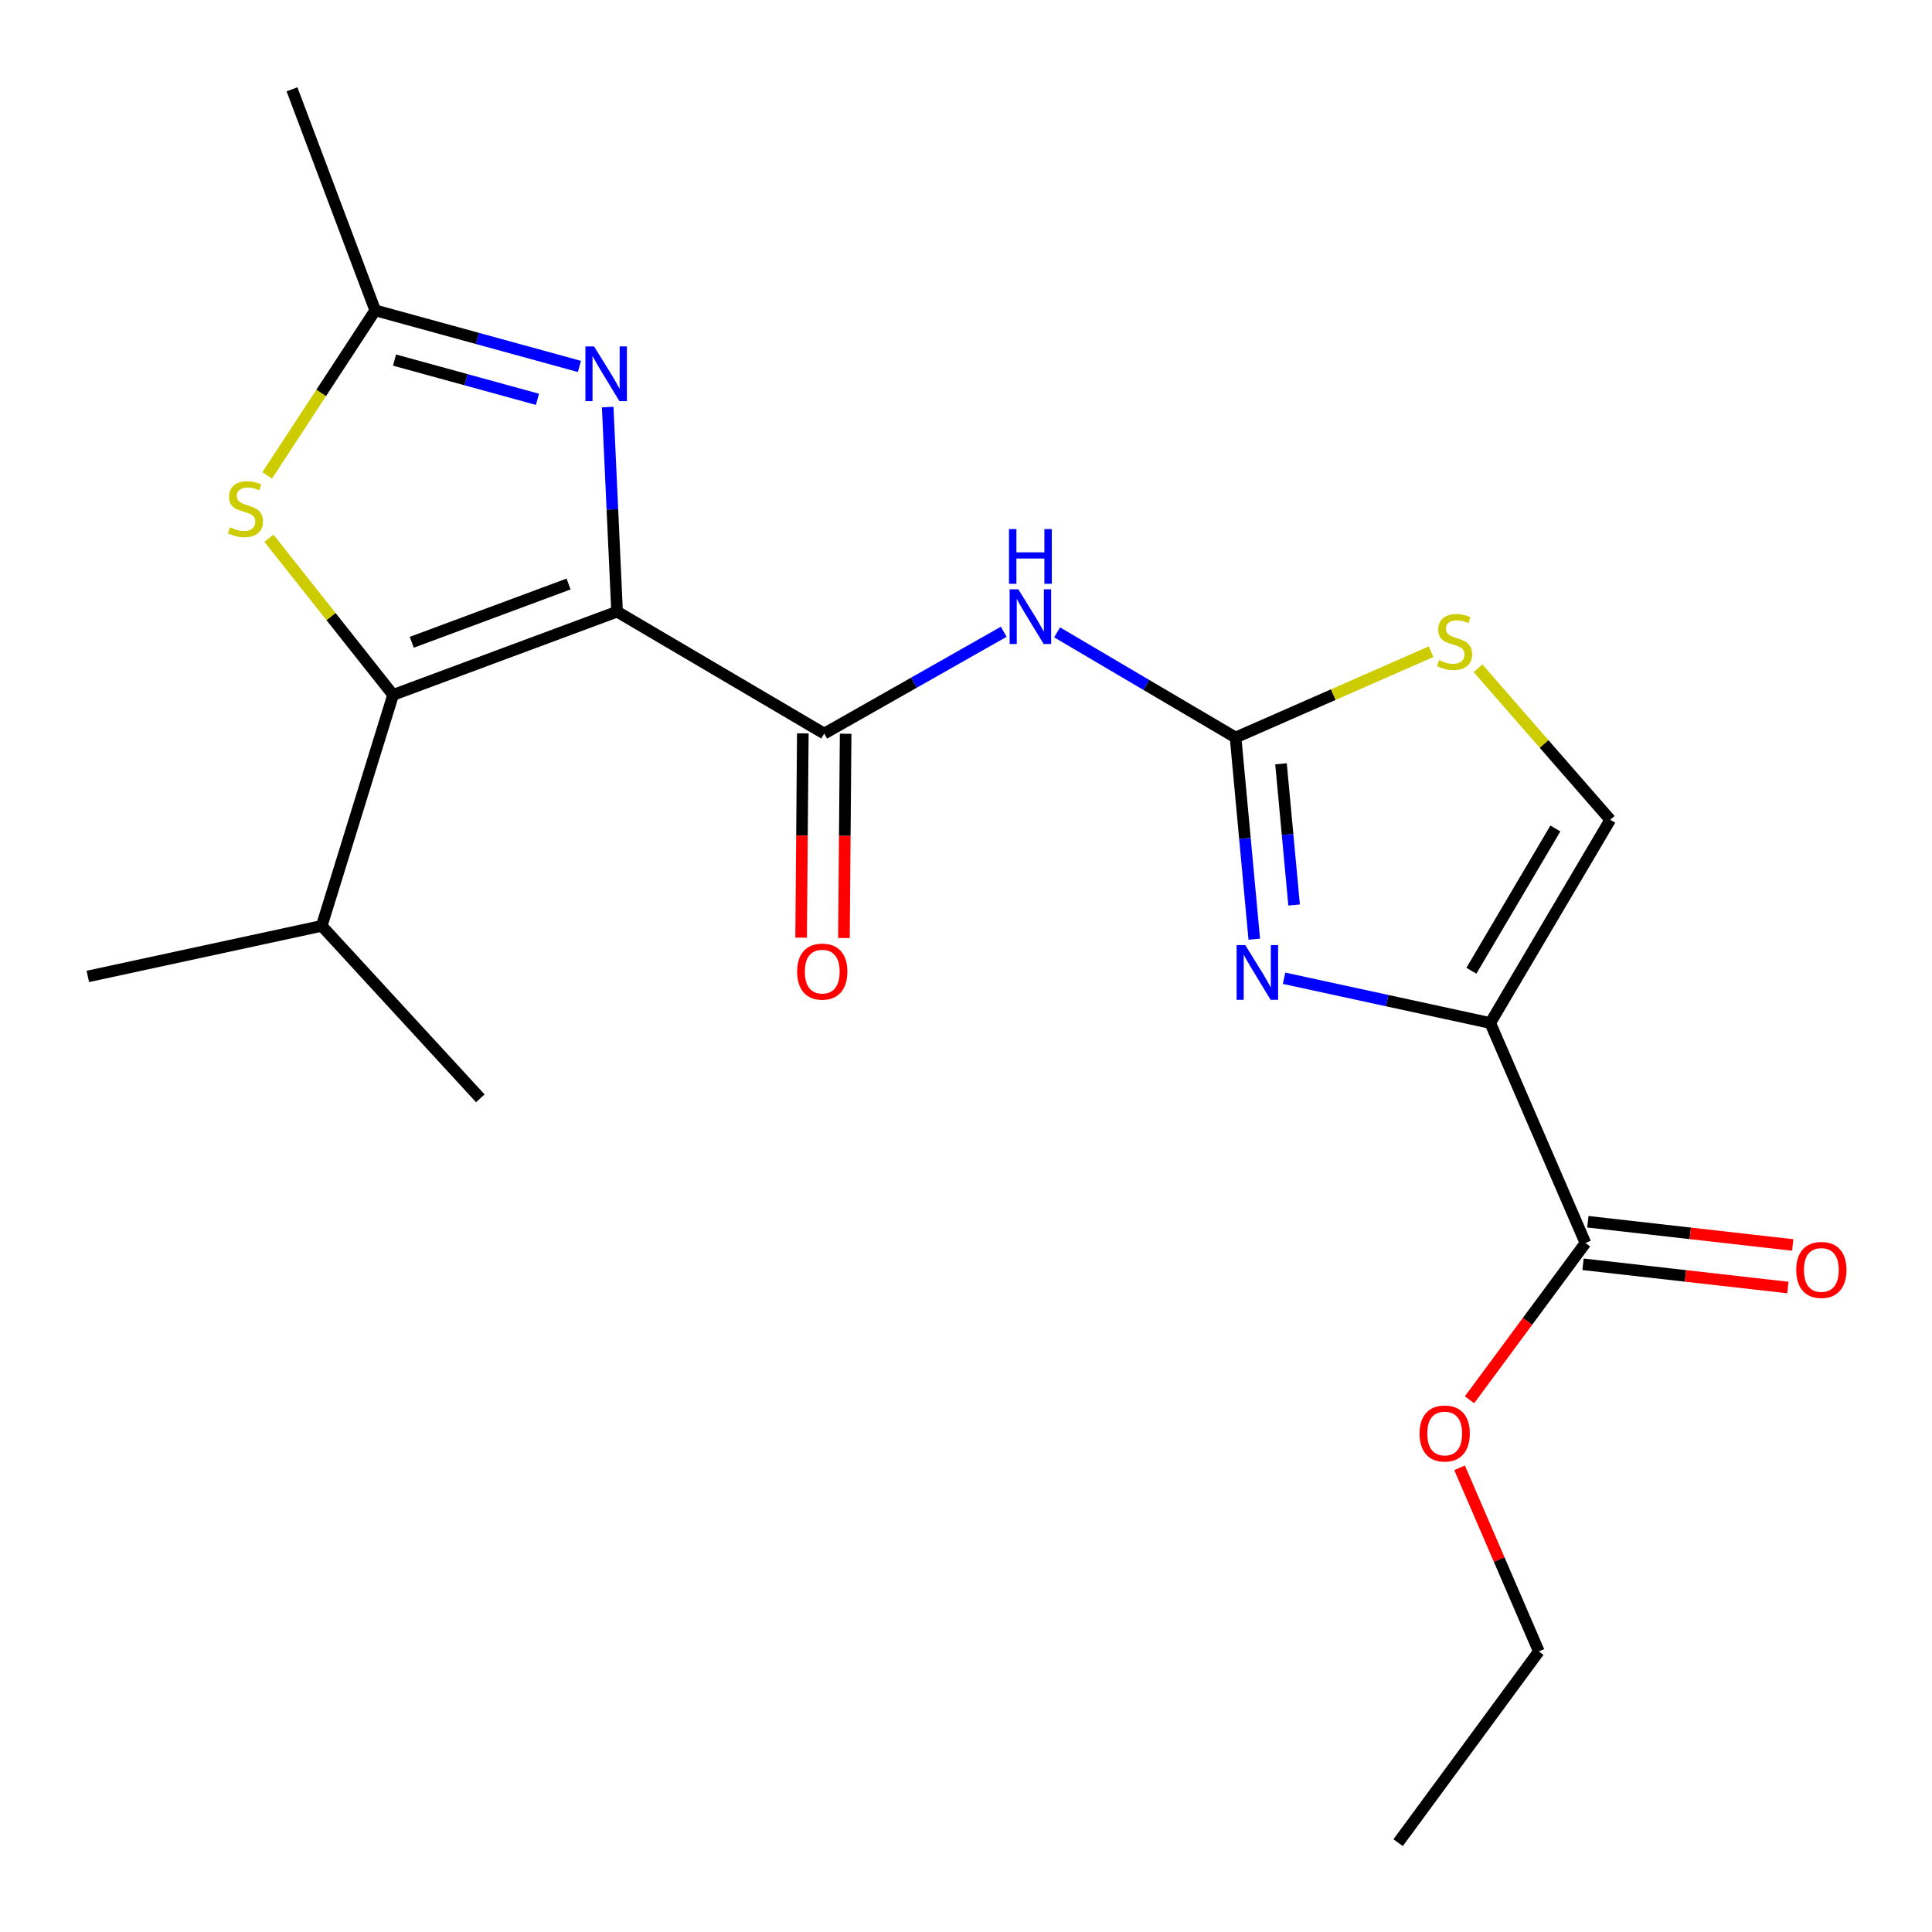 <?xml version='1.0' encoding='iso-8859-1'?>
<svg version='1.1' baseProfile='full'
              xmlns='http://www.w3.org/2000/svg'
                      xmlns:rdkit='http://www.rdkit.org/xml'
                      xmlns:xlink='http://www.w3.org/1999/xlink'
                  xml:space='preserve'
width='1000px' height='1000px' viewBox='0 0 1000 1000'>
<!-- END OF HEADER -->
<rect style='opacity:1.0;fill:#FFFFFF;stroke:none' width='1000' height='1000' x='0' y='0'> </rect>
<path class='bond-0' d='M 319.399,316.591 L 203.451,359.685' style='fill:none;fill-rule:evenodd;stroke:#000000;stroke-width:6px;stroke-linecap:butt;stroke-linejoin:miter;stroke-opacity:1' />
<path class='bond-0' d='M 294.286,302.28 L 213.122,332.446' style='fill:none;fill-rule:evenodd;stroke:#000000;stroke-width:6px;stroke-linecap:butt;stroke-linejoin:miter;stroke-opacity:1' />
<path class='bond-2' d='M 319.399,316.591 L 316.969,263.648' style='fill:none;fill-rule:evenodd;stroke:#000000;stroke-width:6px;stroke-linecap:butt;stroke-linejoin:miter;stroke-opacity:1' />
<path class='bond-2' d='M 316.969,263.648 L 314.539,210.705' style='fill:none;fill-rule:evenodd;stroke:#0000FF;stroke-width:6px;stroke-linecap:butt;stroke-linejoin:miter;stroke-opacity:1' />
<path class='bond-3' d='M 319.399,316.591 L 426.618,379.693' style='fill:none;fill-rule:evenodd;stroke:#000000;stroke-width:6px;stroke-linecap:butt;stroke-linejoin:miter;stroke-opacity:1' />
<path class='bond-7' d='M 203.451,359.685 L 171.323,319.134' style='fill:none;fill-rule:evenodd;stroke:#000000;stroke-width:6px;stroke-linecap:butt;stroke-linejoin:miter;stroke-opacity:1' />
<path class='bond-7' d='M 171.323,319.134 L 139.194,278.583' style='fill:none;fill-rule:evenodd;stroke:#CCCC00;stroke-width:6px;stroke-linecap:butt;stroke-linejoin:miter;stroke-opacity:1' />
<path class='bond-14' d='M 203.451,359.685 L 166.525,479.229' style='fill:none;fill-rule:evenodd;stroke:#000000;stroke-width:6px;stroke-linecap:butt;stroke-linejoin:miter;stroke-opacity:1' />
<path class='bond-1' d='M 771.36,529.501 L 717.995,517.919' style='fill:none;fill-rule:evenodd;stroke:#000000;stroke-width:6px;stroke-linecap:butt;stroke-linejoin:miter;stroke-opacity:1' />
<path class='bond-1' d='M 717.995,517.919 L 664.631,506.337' style='fill:none;fill-rule:evenodd;stroke:#0000FF;stroke-width:6px;stroke-linecap:butt;stroke-linejoin:miter;stroke-opacity:1' />
<path class='bond-11' d='M 771.36,529.501 L 820.623,643.381' style='fill:none;fill-rule:evenodd;stroke:#000000;stroke-width:6px;stroke-linecap:butt;stroke-linejoin:miter;stroke-opacity:1' />
<path class='bond-22' d='M 771.36,529.501 L 833.453,424.314' style='fill:none;fill-rule:evenodd;stroke:#000000;stroke-width:6px;stroke-linecap:butt;stroke-linejoin:miter;stroke-opacity:1' />
<path class='bond-22' d='M 761.588,502.457 L 805.053,428.826' style='fill:none;fill-rule:evenodd;stroke:#000000;stroke-width:6px;stroke-linecap:butt;stroke-linejoin:miter;stroke-opacity:1' />
<path class='bond-8' d='M 299.909,189.665 L 247.062,175.158' style='fill:none;fill-rule:evenodd;stroke:#0000FF;stroke-width:6px;stroke-linecap:butt;stroke-linejoin:miter;stroke-opacity:1' />
<path class='bond-8' d='M 247.062,175.158 L 194.216,160.651' style='fill:none;fill-rule:evenodd;stroke:#000000;stroke-width:6px;stroke-linecap:butt;stroke-linejoin:miter;stroke-opacity:1' />
<path class='bond-8' d='M 278.188,206.685 L 241.195,196.53' style='fill:none;fill-rule:evenodd;stroke:#0000FF;stroke-width:6px;stroke-linecap:butt;stroke-linejoin:miter;stroke-opacity:1' />
<path class='bond-8' d='M 241.195,196.53 L 204.203,186.375' style='fill:none;fill-rule:evenodd;stroke:#000000;stroke-width:6px;stroke-linecap:butt;stroke-linejoin:miter;stroke-opacity:1' />
<path class='bond-6' d='M 426.618,379.693 L 473.071,353.344' style='fill:none;fill-rule:evenodd;stroke:#000000;stroke-width:6px;stroke-linecap:butt;stroke-linejoin:miter;stroke-opacity:1' />
<path class='bond-6' d='M 473.071,353.344 L 519.524,326.995' style='fill:none;fill-rule:evenodd;stroke:#0000FF;stroke-width:6px;stroke-linecap:butt;stroke-linejoin:miter;stroke-opacity:1' />
<path class='bond-12' d='M 415.537,379.601 L 415.098,432.465' style='fill:none;fill-rule:evenodd;stroke:#000000;stroke-width:6px;stroke-linecap:butt;stroke-linejoin:miter;stroke-opacity:1' />
<path class='bond-12' d='M 415.098,432.465 L 414.659,485.329' style='fill:none;fill-rule:evenodd;stroke:#FF0000;stroke-width:6px;stroke-linecap:butt;stroke-linejoin:miter;stroke-opacity:1' />
<path class='bond-12' d='M 437.699,379.785 L 437.26,432.649' style='fill:none;fill-rule:evenodd;stroke:#000000;stroke-width:6px;stroke-linecap:butt;stroke-linejoin:miter;stroke-opacity:1' />
<path class='bond-12' d='M 437.26,432.649 L 436.821,485.513' style='fill:none;fill-rule:evenodd;stroke:#FF0000;stroke-width:6px;stroke-linecap:butt;stroke-linejoin:miter;stroke-opacity:1' />
<path class='bond-4' d='M 649.21,486.124 L 644.369,433.93' style='fill:none;fill-rule:evenodd;stroke:#0000FF;stroke-width:6px;stroke-linecap:butt;stroke-linejoin:miter;stroke-opacity:1' />
<path class='bond-4' d='M 644.369,433.93 L 639.528,381.737' style='fill:none;fill-rule:evenodd;stroke:#000000;stroke-width:6px;stroke-linecap:butt;stroke-linejoin:miter;stroke-opacity:1' />
<path class='bond-4' d='M 669.826,468.419 L 666.437,431.883' style='fill:none;fill-rule:evenodd;stroke:#0000FF;stroke-width:6px;stroke-linecap:butt;stroke-linejoin:miter;stroke-opacity:1' />
<path class='bond-4' d='M 666.437,431.883 L 663.049,395.348' style='fill:none;fill-rule:evenodd;stroke:#000000;stroke-width:6px;stroke-linecap:butt;stroke-linejoin:miter;stroke-opacity:1' />
<path class='bond-5' d='M 639.528,381.737 L 593.341,354.522' style='fill:none;fill-rule:evenodd;stroke:#000000;stroke-width:6px;stroke-linecap:butt;stroke-linejoin:miter;stroke-opacity:1' />
<path class='bond-5' d='M 593.341,354.522 L 547.153,327.308' style='fill:none;fill-rule:evenodd;stroke:#0000FF;stroke-width:6px;stroke-linecap:butt;stroke-linejoin:miter;stroke-opacity:1' />
<path class='bond-9' d='M 639.528,381.737 L 690.122,359.531' style='fill:none;fill-rule:evenodd;stroke:#000000;stroke-width:6px;stroke-linecap:butt;stroke-linejoin:miter;stroke-opacity:1' />
<path class='bond-9' d='M 690.122,359.531 L 740.716,337.325' style='fill:none;fill-rule:evenodd;stroke:#CCCC00;stroke-width:6px;stroke-linecap:butt;stroke-linejoin:miter;stroke-opacity:1' />
<path class='bond-21' d='M 138.292,246.054 L 166.254,203.352' style='fill:none;fill-rule:evenodd;stroke:#CCCC00;stroke-width:6px;stroke-linecap:butt;stroke-linejoin:miter;stroke-opacity:1' />
<path class='bond-21' d='M 166.254,203.352 L 194.216,160.651' style='fill:none;fill-rule:evenodd;stroke:#000000;stroke-width:6px;stroke-linecap:butt;stroke-linejoin:miter;stroke-opacity:1' />
<path class='bond-16' d='M 194.216,160.651 L 151.134,46.229' style='fill:none;fill-rule:evenodd;stroke:#000000;stroke-width:6px;stroke-linecap:butt;stroke-linejoin:miter;stroke-opacity:1' />
<path class='bond-10' d='M 765.034,345.899 L 799.243,385.107' style='fill:none;fill-rule:evenodd;stroke:#CCCC00;stroke-width:6px;stroke-linecap:butt;stroke-linejoin:miter;stroke-opacity:1' />
<path class='bond-10' d='M 799.243,385.107 L 833.453,424.314' style='fill:none;fill-rule:evenodd;stroke:#000000;stroke-width:6px;stroke-linecap:butt;stroke-linejoin:miter;stroke-opacity:1' />
<path class='bond-13' d='M 819.374,654.392 L 872.39,660.406' style='fill:none;fill-rule:evenodd;stroke:#000000;stroke-width:6px;stroke-linecap:butt;stroke-linejoin:miter;stroke-opacity:1' />
<path class='bond-13' d='M 872.39,660.406 L 925.406,666.42' style='fill:none;fill-rule:evenodd;stroke:#FF0000;stroke-width:6px;stroke-linecap:butt;stroke-linejoin:miter;stroke-opacity:1' />
<path class='bond-13' d='M 821.872,632.37 L 874.888,638.384' style='fill:none;fill-rule:evenodd;stroke:#000000;stroke-width:6px;stroke-linecap:butt;stroke-linejoin:miter;stroke-opacity:1' />
<path class='bond-13' d='M 874.888,638.384 L 927.904,644.399' style='fill:none;fill-rule:evenodd;stroke:#FF0000;stroke-width:6px;stroke-linecap:butt;stroke-linejoin:miter;stroke-opacity:1' />
<path class='bond-15' d='M 820.623,643.381 L 790.624,683.946' style='fill:none;fill-rule:evenodd;stroke:#000000;stroke-width:6px;stroke-linecap:butt;stroke-linejoin:miter;stroke-opacity:1' />
<path class='bond-15' d='M 790.624,683.946 L 760.624,724.511' style='fill:none;fill-rule:evenodd;stroke:#FF0000;stroke-width:6px;stroke-linecap:butt;stroke-linejoin:miter;stroke-opacity:1' />
<path class='bond-17' d='M 166.525,479.229 L 45.455,505.393' style='fill:none;fill-rule:evenodd;stroke:#000000;stroke-width:6px;stroke-linecap:butt;stroke-linejoin:miter;stroke-opacity:1' />
<path class='bond-18' d='M 166.525,479.229 L 248.613,568.483' style='fill:none;fill-rule:evenodd;stroke:#000000;stroke-width:6px;stroke-linecap:butt;stroke-linejoin:miter;stroke-opacity:1' />
<path class='bond-19' d='M 755.469,759.728 L 775.986,807.246' style='fill:none;fill-rule:evenodd;stroke:#FF0000;stroke-width:6px;stroke-linecap:butt;stroke-linejoin:miter;stroke-opacity:1' />
<path class='bond-19' d='M 775.986,807.246 L 796.502,854.765' style='fill:none;fill-rule:evenodd;stroke:#000000;stroke-width:6px;stroke-linecap:butt;stroke-linejoin:miter;stroke-opacity:1' />
<path class='bond-20' d='M 796.502,854.765 L 723.661,953.771' style='fill:none;fill-rule:evenodd;stroke:#000000;stroke-width:6px;stroke-linecap:butt;stroke-linejoin:miter;stroke-opacity:1' />
<path  class='atom-3' d='M 307.487 179.304
L 316.767 194.304
Q 317.687 195.784, 319.167 198.464
Q 320.647 201.144, 320.727 201.304
L 320.727 179.304
L 324.487 179.304
L 324.487 207.624
L 320.607 207.624
L 310.647 191.224
Q 309.487 189.304, 308.247 187.104
Q 307.047 184.904, 306.687 184.224
L 306.687 207.624
L 303.007 207.624
L 303.007 179.304
L 307.487 179.304
' fill='#0000FF'/>
<path  class='atom-5' d='M 644.547 489.177
L 653.827 504.177
Q 654.747 505.657, 656.227 508.337
Q 657.707 511.017, 657.787 511.177
L 657.787 489.177
L 661.547 489.177
L 661.547 517.497
L 657.667 517.497
L 647.707 501.097
Q 646.547 499.177, 645.307 496.977
Q 644.107 494.777, 643.747 494.097
L 643.747 517.497
L 640.067 517.497
L 640.067 489.177
L 644.547 489.177
' fill='#0000FF'/>
<path  class='atom-7' d='M 527.071 305.004
L 536.351 320.004
Q 537.271 321.484, 538.751 324.164
Q 540.231 326.844, 540.311 327.004
L 540.311 305.004
L 544.071 305.004
L 544.071 333.324
L 540.191 333.324
L 530.231 316.924
Q 529.071 315.004, 527.831 312.804
Q 526.631 310.604, 526.271 309.924
L 526.271 333.324
L 522.591 333.324
L 522.591 305.004
L 527.071 305.004
' fill='#0000FF'/>
<path  class='atom-7' d='M 522.251 273.852
L 526.091 273.852
L 526.091 285.892
L 540.571 285.892
L 540.571 273.852
L 544.411 273.852
L 544.411 302.172
L 540.571 302.172
L 540.571 289.092
L 526.091 289.092
L 526.091 302.172
L 522.251 302.172
L 522.251 273.852
' fill='#0000FF'/>
<path  class='atom-8' d='M 119.038 272.96
Q 119.358 273.08, 120.678 273.64
Q 121.998 274.2, 123.438 274.56
Q 124.918 274.88, 126.358 274.88
Q 129.038 274.88, 130.598 273.6
Q 132.158 272.28, 132.158 270
Q 132.158 268.44, 131.358 267.48
Q 130.598 266.52, 129.398 266
Q 128.198 265.48, 126.198 264.88
Q 123.678 264.12, 122.158 263.4
Q 120.678 262.68, 119.598 261.16
Q 118.558 259.64, 118.558 257.08
Q 118.558 253.52, 120.958 251.32
Q 123.398 249.12, 128.198 249.12
Q 131.478 249.12, 135.198 250.68
L 134.278 253.76
Q 130.878 252.36, 128.318 252.36
Q 125.558 252.36, 124.038 253.52
Q 122.518 254.64, 122.558 256.6
Q 122.558 258.12, 123.318 259.04
Q 124.118 259.96, 125.238 260.48
Q 126.398 261, 128.318 261.6
Q 130.878 262.4, 132.398 263.2
Q 133.918 264, 134.998 265.64
Q 136.118 267.24, 136.118 270
Q 136.118 273.92, 133.478 276.04
Q 130.878 278.12, 126.518 278.12
Q 123.998 278.12, 122.078 277.56
Q 120.198 277.04, 117.958 276.12
L 119.038 272.96
' fill='#CCCC00'/>
<path  class='atom-10' d='M 744.891 341.701
Q 745.211 341.821, 746.531 342.381
Q 747.851 342.941, 749.291 343.301
Q 750.771 343.621, 752.211 343.621
Q 754.891 343.621, 756.451 342.341
Q 758.011 341.021, 758.011 338.741
Q 758.011 337.181, 757.211 336.221
Q 756.451 335.261, 755.251 334.741
Q 754.051 334.221, 752.051 333.621
Q 749.531 332.861, 748.011 332.141
Q 746.531 331.421, 745.451 329.901
Q 744.411 328.381, 744.411 325.821
Q 744.411 322.261, 746.811 320.061
Q 749.251 317.861, 754.051 317.861
Q 757.331 317.861, 761.051 319.421
L 760.131 322.501
Q 756.731 321.101, 754.171 321.101
Q 751.411 321.101, 749.891 322.261
Q 748.371 323.381, 748.411 325.341
Q 748.411 326.861, 749.171 327.781
Q 749.971 328.701, 751.091 329.221
Q 752.251 329.741, 754.171 330.341
Q 756.731 331.141, 758.251 331.941
Q 759.771 332.741, 760.851 334.381
Q 761.971 335.981, 761.971 338.741
Q 761.971 342.661, 759.331 344.781
Q 756.731 346.861, 752.371 346.861
Q 749.851 346.861, 747.931 346.301
Q 746.051 345.781, 743.811 344.861
L 744.891 341.701
' fill='#CCCC00'/>
<path  class='atom-13' d='M 412.596 502.9
Q 412.596 496.1, 415.956 492.3
Q 419.316 488.5, 425.596 488.5
Q 431.876 488.5, 435.236 492.3
Q 438.596 496.1, 438.596 502.9
Q 438.596 509.78, 435.196 513.7
Q 431.796 517.58, 425.596 517.58
Q 419.356 517.58, 415.956 513.7
Q 412.596 509.82, 412.596 502.9
M 425.596 514.38
Q 429.916 514.38, 432.236 511.5
Q 434.596 508.58, 434.596 502.9
Q 434.596 497.34, 432.236 494.54
Q 429.916 491.7, 425.596 491.7
Q 421.276 491.7, 418.916 494.5
Q 416.596 497.3, 416.596 502.9
Q 416.596 508.62, 418.916 511.5
Q 421.276 514.38, 425.596 514.38
' fill='#FF0000'/>
<path  class='atom-14' d='M 929.728 657.313
Q 929.728 650.513, 933.088 646.713
Q 936.448 642.913, 942.728 642.913
Q 949.008 642.913, 952.368 646.713
Q 955.728 650.513, 955.728 657.313
Q 955.728 664.193, 952.328 668.113
Q 948.928 671.993, 942.728 671.993
Q 936.488 671.993, 933.088 668.113
Q 929.728 664.233, 929.728 657.313
M 942.728 668.793
Q 947.048 668.793, 949.368 665.913
Q 951.728 662.993, 951.728 657.313
Q 951.728 651.753, 949.368 648.953
Q 947.048 646.113, 942.728 646.113
Q 938.408 646.113, 936.048 648.913
Q 933.728 651.713, 933.728 657.313
Q 933.728 663.033, 936.048 665.913
Q 938.408 668.793, 942.728 668.793
' fill='#FF0000'/>
<path  class='atom-16' d='M 734.769 741.975
Q 734.769 735.175, 738.129 731.375
Q 741.489 727.575, 747.769 727.575
Q 754.049 727.575, 757.409 731.375
Q 760.769 735.175, 760.769 741.975
Q 760.769 748.855, 757.369 752.775
Q 753.969 756.655, 747.769 756.655
Q 741.529 756.655, 738.129 752.775
Q 734.769 748.895, 734.769 741.975
M 747.769 753.455
Q 752.089 753.455, 754.409 750.575
Q 756.769 747.655, 756.769 741.975
Q 756.769 736.415, 754.409 733.615
Q 752.089 730.775, 747.769 730.775
Q 743.449 730.775, 741.089 733.575
Q 738.769 736.375, 738.769 741.975
Q 738.769 747.695, 741.089 750.575
Q 743.449 753.455, 747.769 753.455
' fill='#FF0000'/>
</svg>
